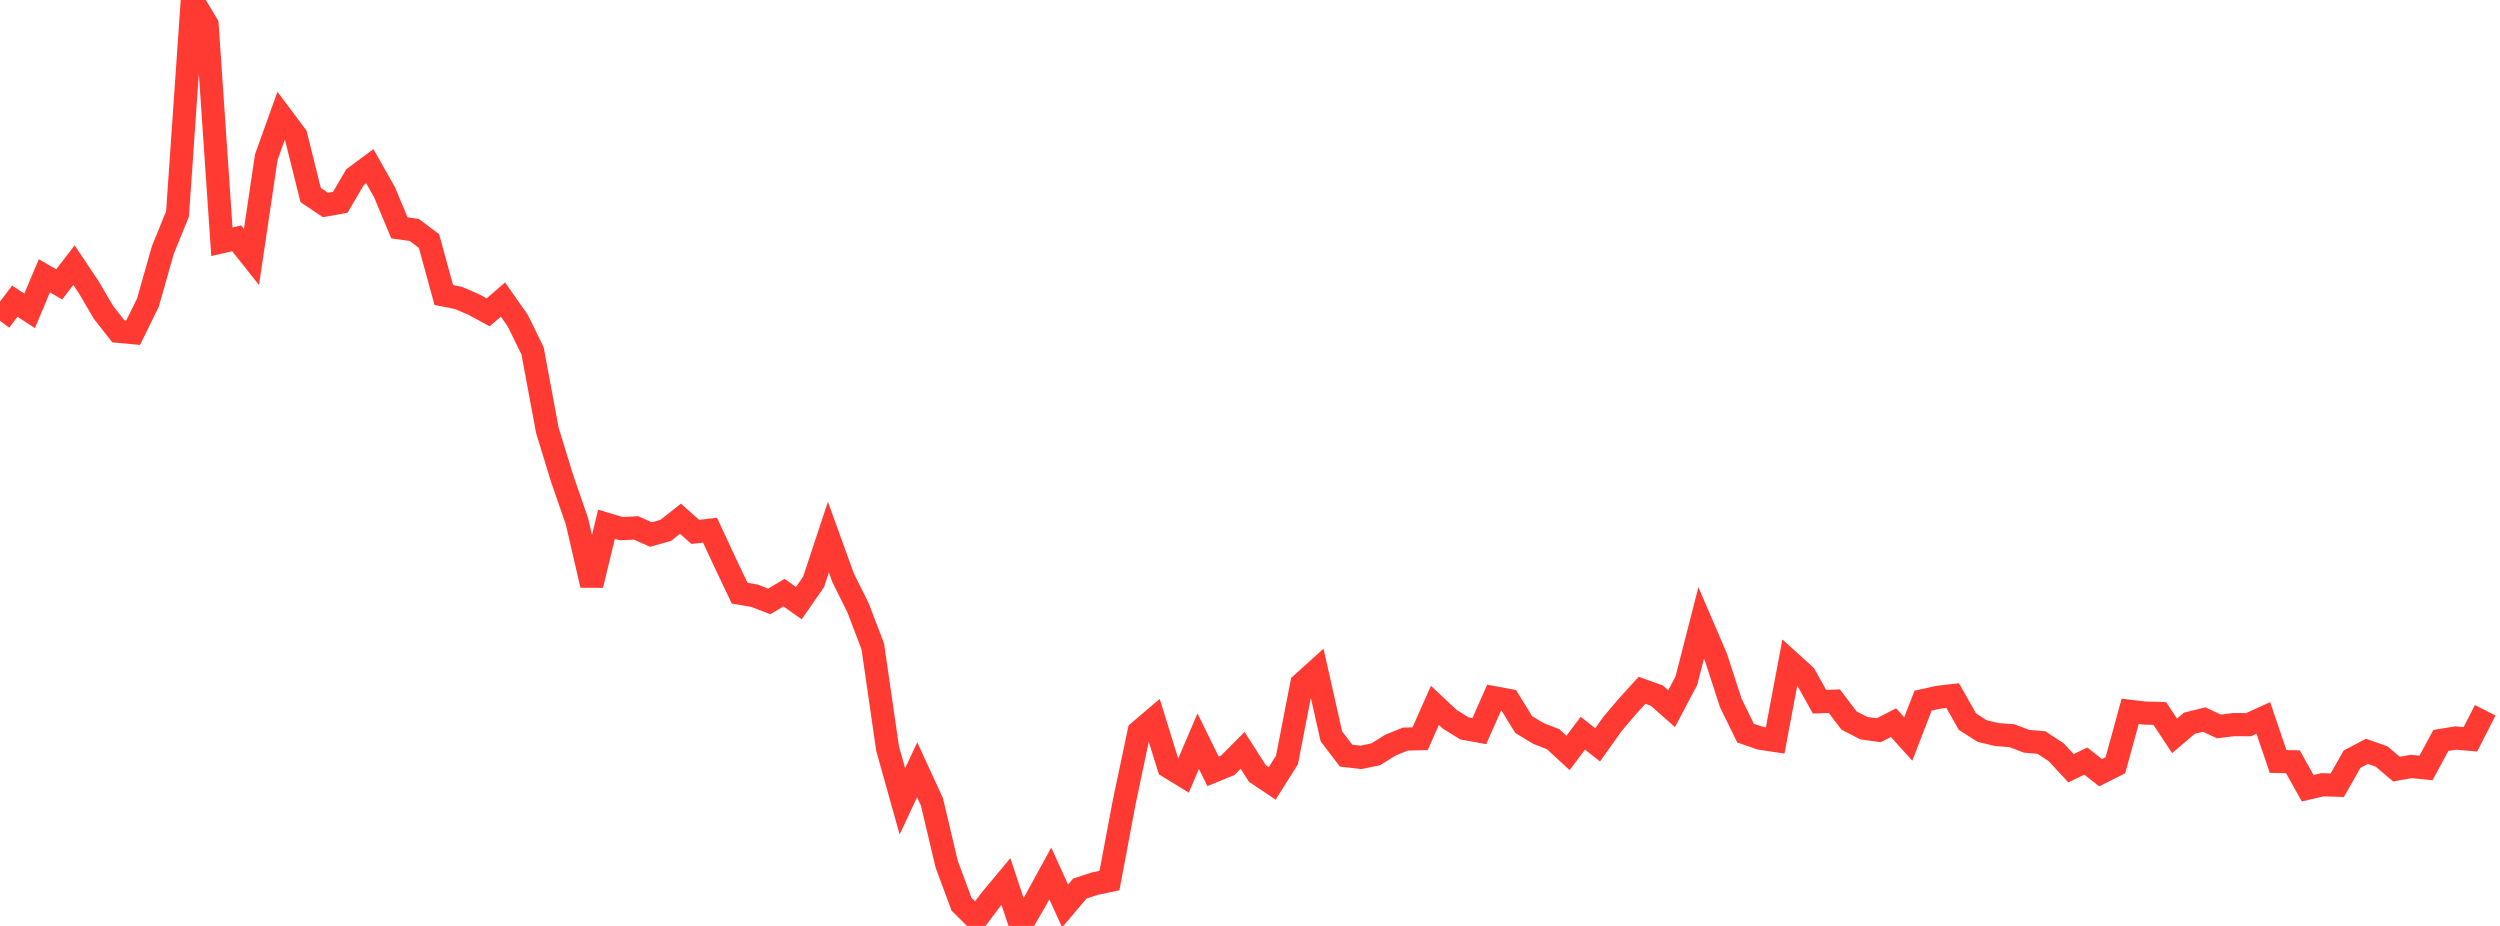 <?xml version="1.0" standalone="no"?><!DOCTYPE svg PUBLIC "-//W3C//DTD SVG 1.1//EN" "http://www.w3.org/Graphics/SVG/1.1/DTD/svg11.dtd"><svg width="135" height="50" viewBox="0 0 135 50" preserveAspectRatio="none" xmlns="http://www.w3.org/2000/svg" xmlns:xlink="http://www.w3.org/1999/xlink"><polyline points="0,17.32 0.799,16.264 1.598,16.786 2.396,14.894 3.195,15.356 3.994,14.319 4.793,15.51 5.592,16.872 6.391,17.891 7.189,17.965 7.988,16.342 8.787,13.52 9.586,11.551 10.385,0 11.183,1.327 11.982,13.054 12.781,12.87 13.58,13.874 14.379,8.487 15.178,6.261 15.976,7.324 16.775,10.533 17.574,11.068 18.373,10.927 19.172,9.566 19.97,8.976 20.769,10.39 21.568,12.303 22.367,12.416 23.166,13.016 23.964,15.931 24.763,16.09 25.562,16.435 26.361,16.866 27.16,16.176 27.959,17.314 28.757,18.941 29.556,23.234 30.355,25.84 31.154,28.145 31.953,31.598 32.751,28.309 33.55,28.548 34.349,28.507 35.148,28.865 35.947,28.642 36.746,28.011 37.544,28.722 38.343,28.632 39.142,30.352 39.941,32.032 40.74,32.168 41.538,32.477 42.337,32.003 43.136,32.569 43.935,31.419 44.734,29.005 45.533,31.21 46.331,32.813 47.13,34.906 47.929,40.418 48.728,43.273 49.527,41.568 50.325,43.304 51.124,46.678 51.923,48.829 52.722,49.618 53.521,48.561 54.32,47.602 55.118,50 55.917,48.626 56.716,47.165 57.515,48.922 58.314,47.979 59.112,47.719 59.911,47.551 60.71,43.302 61.509,39.512 62.308,38.831 63.107,41.404 63.905,41.892 64.704,40.023 65.503,41.651 66.302,41.324 67.101,40.519 67.899,41.768 68.698,42.305 69.497,41.037 70.296,36.93 71.095,36.209 71.893,39.76 72.692,40.808 73.491,40.898 74.29,40.733 75.089,40.234 75.888,39.912 76.686,39.89 77.485,38.091 78.284,38.839 79.083,39.335 79.882,39.482 80.68,37.678 81.479,37.825 82.278,39.125 83.077,39.608 83.876,39.92 84.675,40.658 85.473,39.593 86.272,40.223 87.071,39.099 87.87,38.155 88.669,37.275 89.467,37.56 90.266,38.269 91.065,36.753 91.864,33.639 92.663,35.499 93.462,37.958 94.26,39.589 95.059,39.864 95.858,39.985 96.657,35.742 97.456,36.466 98.254,37.893 99.053,37.863 99.852,38.913 100.651,39.321 101.45,39.434 102.249,39.022 103.047,39.906 103.846,37.834 104.645,37.657 105.444,37.563 106.243,38.969 107.041,39.478 107.84,39.669 108.639,39.726 109.438,40.03 110.237,40.097 111.036,40.622 111.834,41.485 112.633,41.097 113.432,41.727 114.231,41.324 115.03,38.413 115.828,38.506 116.627,38.528 117.426,39.735 118.225,39.054 119.024,38.857 119.822,39.228 120.621,39.128 121.42,39.134 122.219,38.77 123.018,41.119 123.817,41.136 124.615,42.563 125.414,42.377 126.213,42.401 127.012,40.994 127.811,40.572 128.609,40.853 129.408,41.53 130.207,41.39 131.006,41.469 131.805,39.984 132.604,39.852 133.402,39.924 134.201,38.354" fill="none" stroke="#ff3a33" stroke-width="1.25"/></svg>